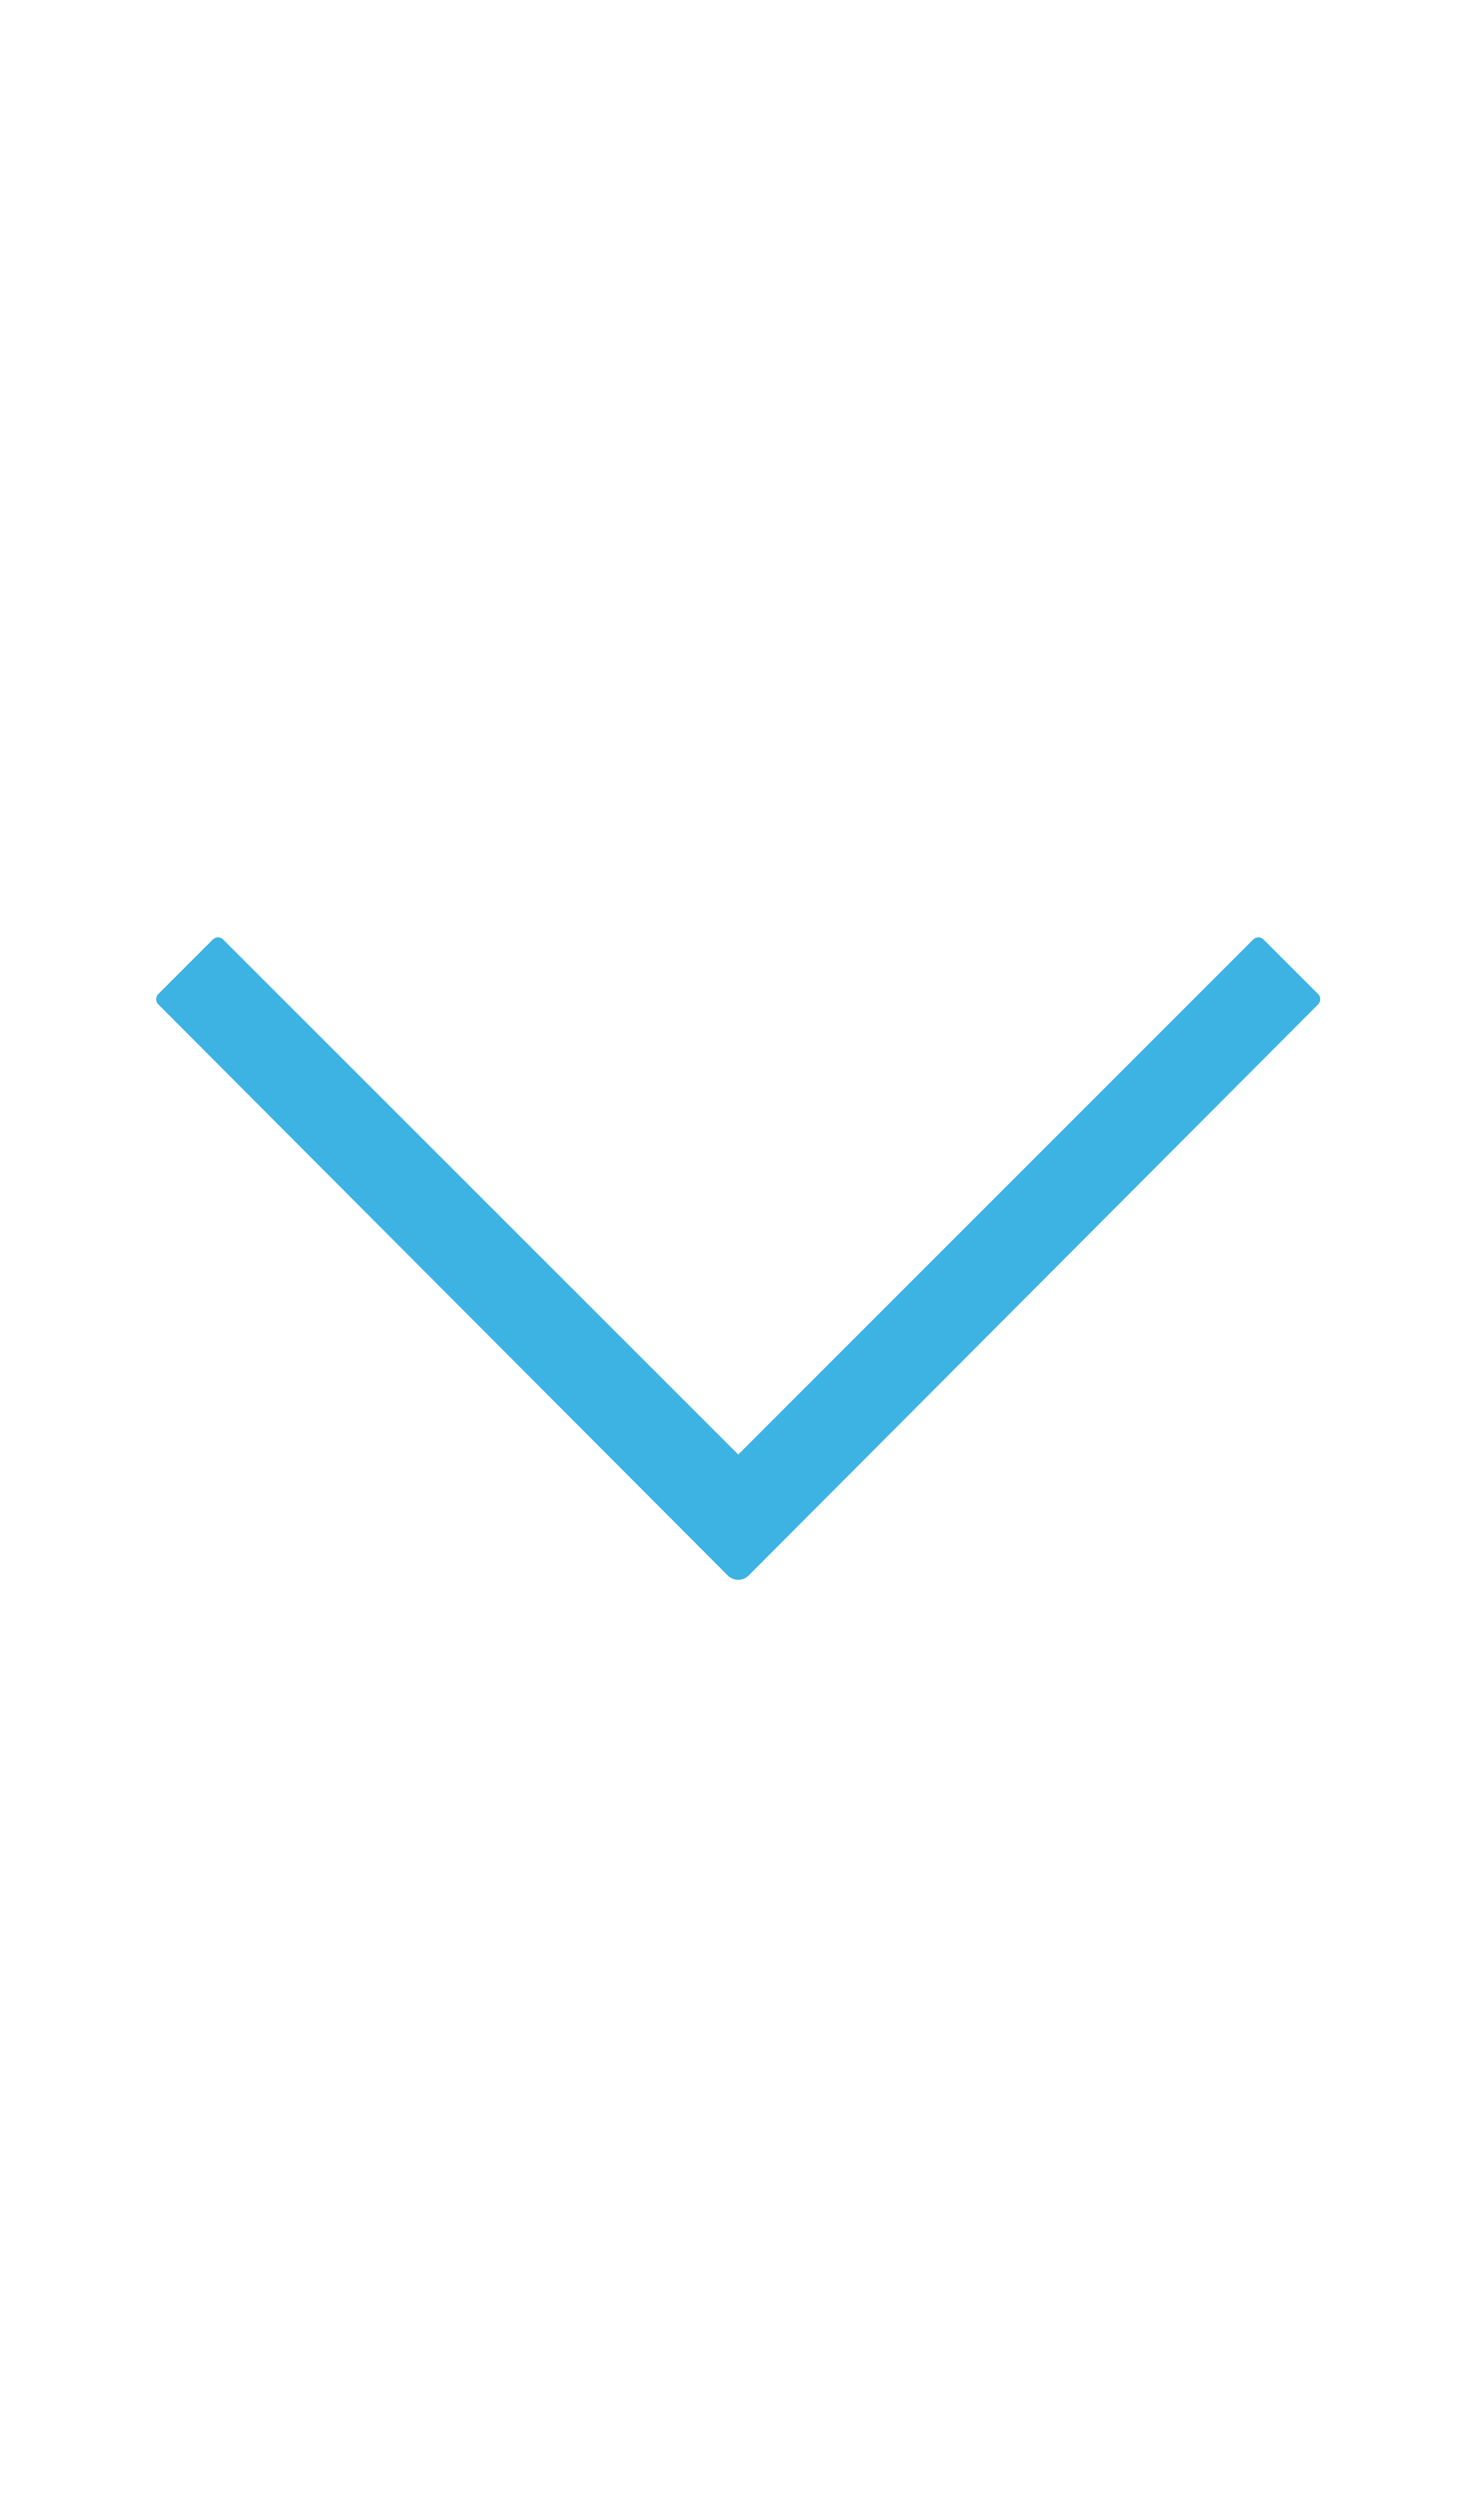 <svg width="19" height="32" fill="none" xmlns="http://www.w3.org/2000/svg"><path d="M2.86 12.03l6.592 6.59 6.59-6.59c.04-.04.1-.04.139 0l.692.692c.04.04.04.1 0 .139L9.59 20.164a.191.191 0 01-.277 0L2.03 12.861a.096.096 0 010-.139l.692-.692c.04-.04.1-.04.139 0z" fill="#3DB3E3"/></svg>
